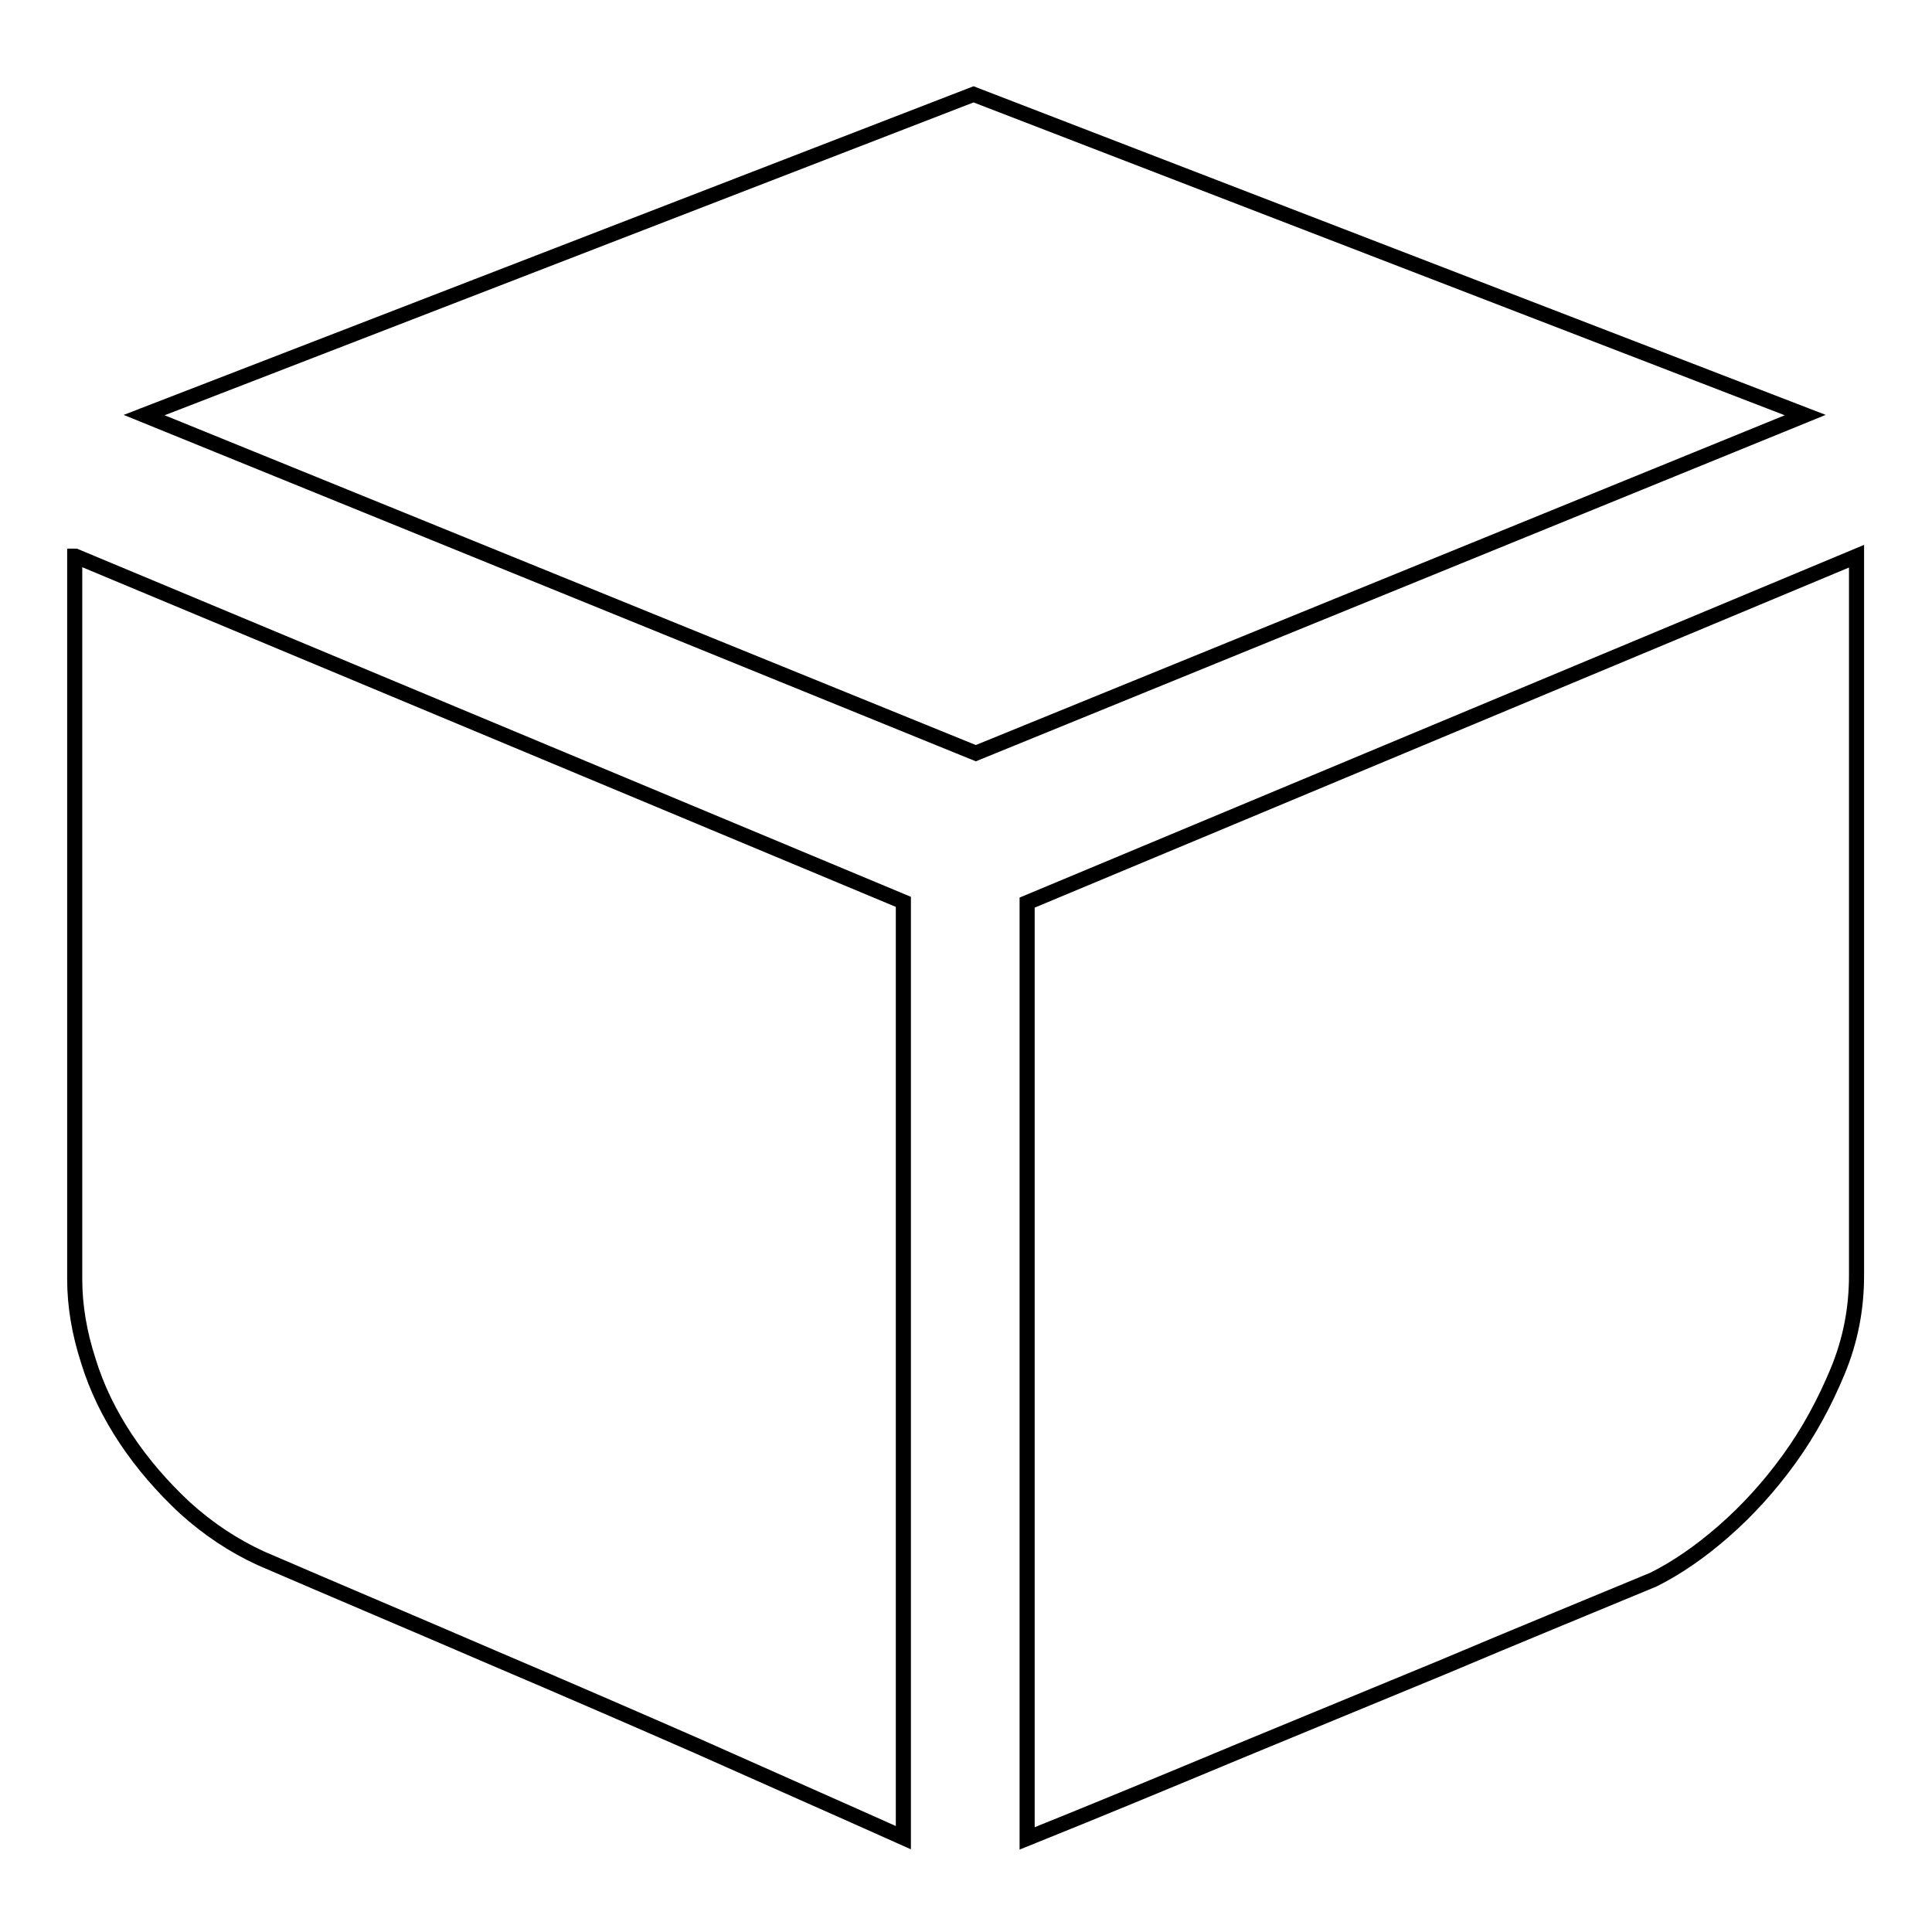 <?xml version="1.0" encoding="utf-8"?>
<!-- Svg Vector Icons : http://www.onlinewebfonts.com/icon -->
<!DOCTYPE svg PUBLIC "-//W3C//DTD SVG 1.1//EN" "http://www.w3.org/Graphics/SVG/1.1/DTD/svg11.dtd">
<svg version="1.1" xmlns="http://www.w3.org/2000/svg" xmlns:xlink="http://www.w3.org/1999/xlink" x="0px" y="0px" viewBox="0 0 256 256" enable-background="new 0 0 256 256" xml:space="preserve">
<g> <path stroke-width="2" fill-opacity="0" stroke="#000000"  d="M239.2,55L129.3,99.8L19.1,55L129,12.5L239.2,55L239.2,55z M10,73.7l109.7,45.8v124 c-8.7-3.9-17.8-7.9-27.2-12.1c-8-3.5-17.2-7.5-27.3-11.8c-10.2-4.4-20.4-8.7-30.6-13.1c-3.7-1.7-7-3.9-10.1-6.7 c-3-2.8-5.6-5.8-7.8-9.1c-2.2-3.3-3.9-6.8-5-10.4c-1.2-3.7-1.8-7.3-1.8-10.8V73.7z M246,73.7V169c0,4.4-0.8,8.6-2.5,12.7 c-1.7,4.1-3.8,8-6.4,11.6c-2.6,3.6-5.5,6.8-8.7,9.6c-3.2,2.8-6.3,4.9-9.3,6.4c-8.9,3.7-18.2,7.5-27.9,11.6 c-9,3.7-17.9,7.4-26.9,11.1c-9.6,4-19,7.9-28.2,11.6v-124L246,73.7z"/></g>
</svg>